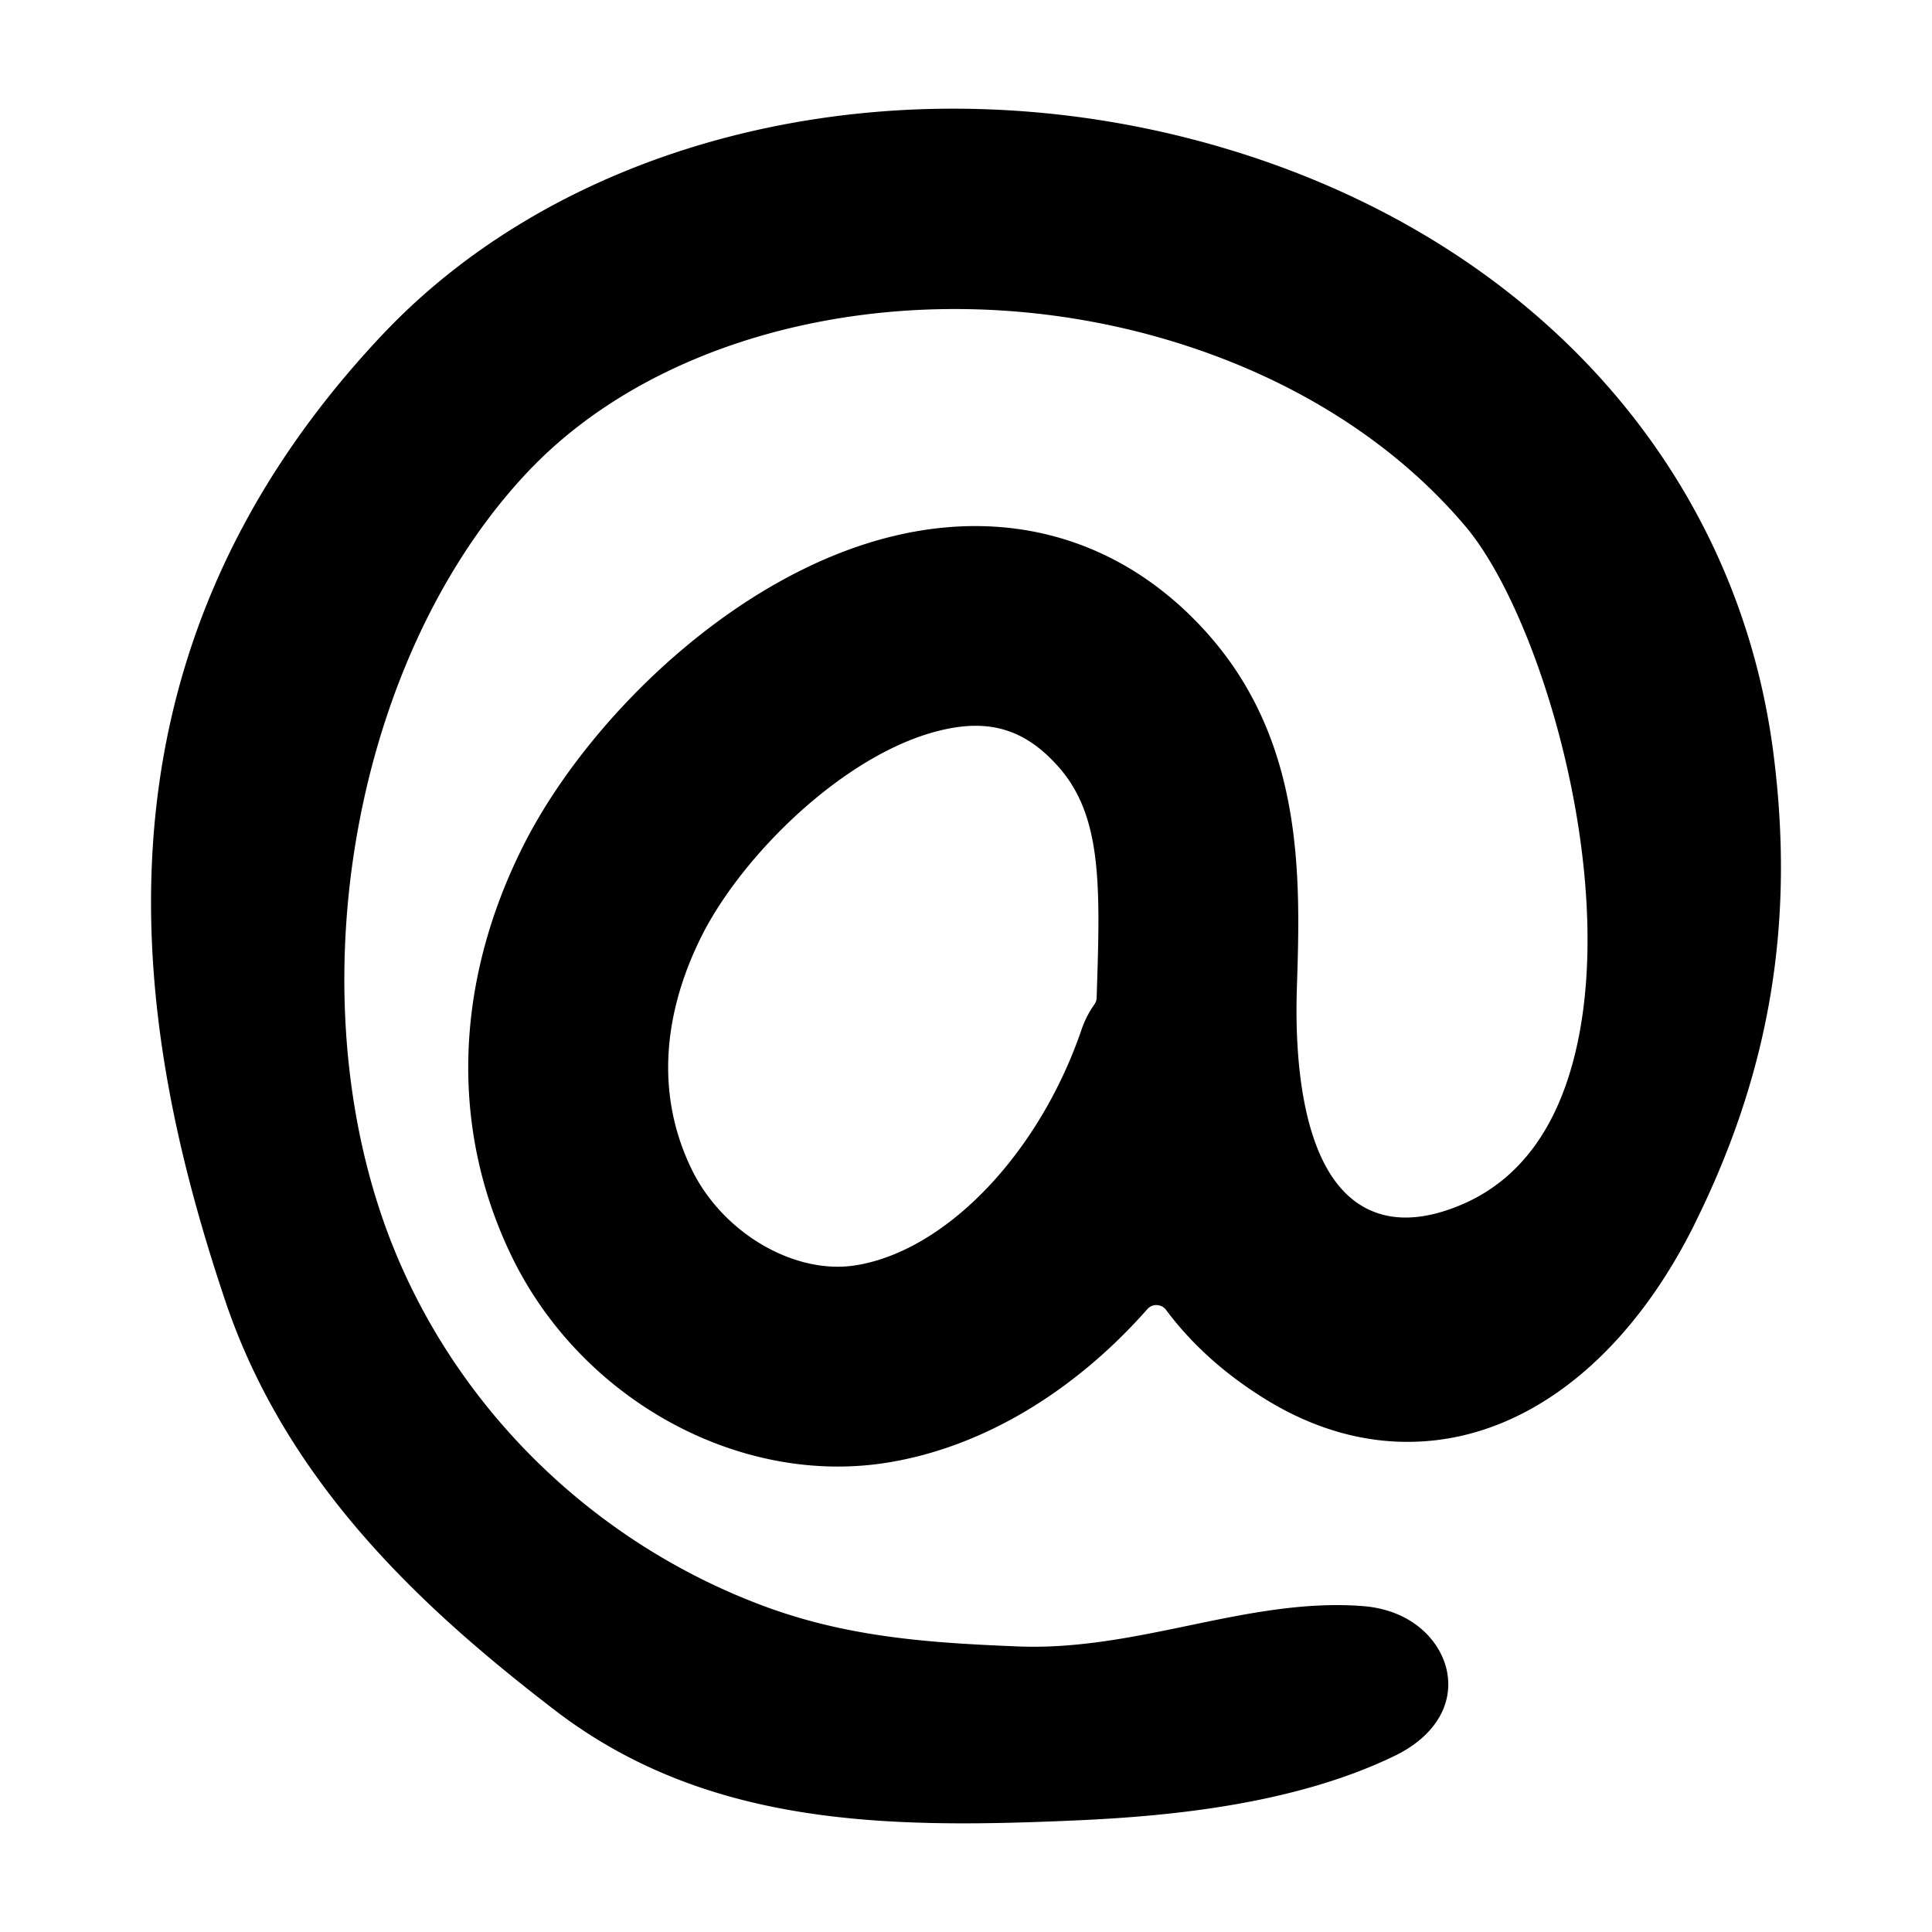 <svg xmlns="http://www.w3.org/2000/svg" version="1.1" xmlns:xlink="http://www.w3.org/1999/xlink" width="512" height="512" x="0" y="0" viewBox="0 0 40 40" style="enable-background:new 0 0 512 512" xml:space="preserve" class=""><g><path d="M35.08 25.351c1.57-3.156 2.089-6.262 1.634-9.776-.748-5.767-4.82-10.388-10.892-12.36a19.757 19.757 0 0 0-6.084-.965c-4.604 0-8.956 1.644-11.818 4.677-6.587 6.979-5.017 14.749-3.263 19.985 1.29 3.85 4.173 6.452 6.823 8.49 3.134 2.409 6.867 2.46 10.74 2.29 1.836-.079 4.524-.304 6.659-1.341.808-.392 1.212-1.04 1.082-1.733-.117-.62-.7-1.282-1.738-1.365-1.215-.097-2.441.158-3.624.405-1.127.235-2.29.474-3.486.431-1.895-.075-3.607-.192-5.386-.87-3.39-1.29-6.129-3.925-7.514-7.226-2.174-5.183-.981-12.31 2.716-16.226 2.994-3.17 8.594-4.244 13.615-2.615 2.378.772 4.385 2.07 5.803 3.753 1.524 1.81 3.151 7.169 2.275 10.861-.378 1.597-1.169 2.663-2.35 3.17-.866.37-1.594.363-2.163-.025-1.194-.815-1.301-3.13-1.259-4.438.074-2.282.166-5.122-1.882-7.392-1.684-1.867-3.97-2.573-6.437-1.99-3.339.789-6.404 3.836-7.706 6.437-1.425 2.846-1.506 5.862-.227 8.492 1.45 2.98 4.741 4.772 7.816 4.255 1.924-.32 3.82-1.447 5.34-3.17a.246.246 0 0 1 .198-.085c.076.004.146.04.19.1.517.695 1.19 1.305 2.003 1.815 1.774 1.117 3.356 1.013 4.367.727 1.817-.51 3.44-2.042 4.569-4.31zM22.715 20.34l-.01.318a.248.248 0 0 1-.047.137 2.05 2.05 0 0 0-.267.525c-.877 2.559-2.792 4.564-4.657 4.874a2.37 2.37 0 0 1-.39.032c-1.173 0-2.443-.824-3.023-2.015-.901-1.853-.386-3.65.205-4.83.844-1.685 2.98-3.794 4.958-4.262.998-.239 1.731-.02 2.41.734.888.983.89 2.346.821 4.487z" fill="#000000" opacity="1" data-original="#000000" class=""></path></g></svg>